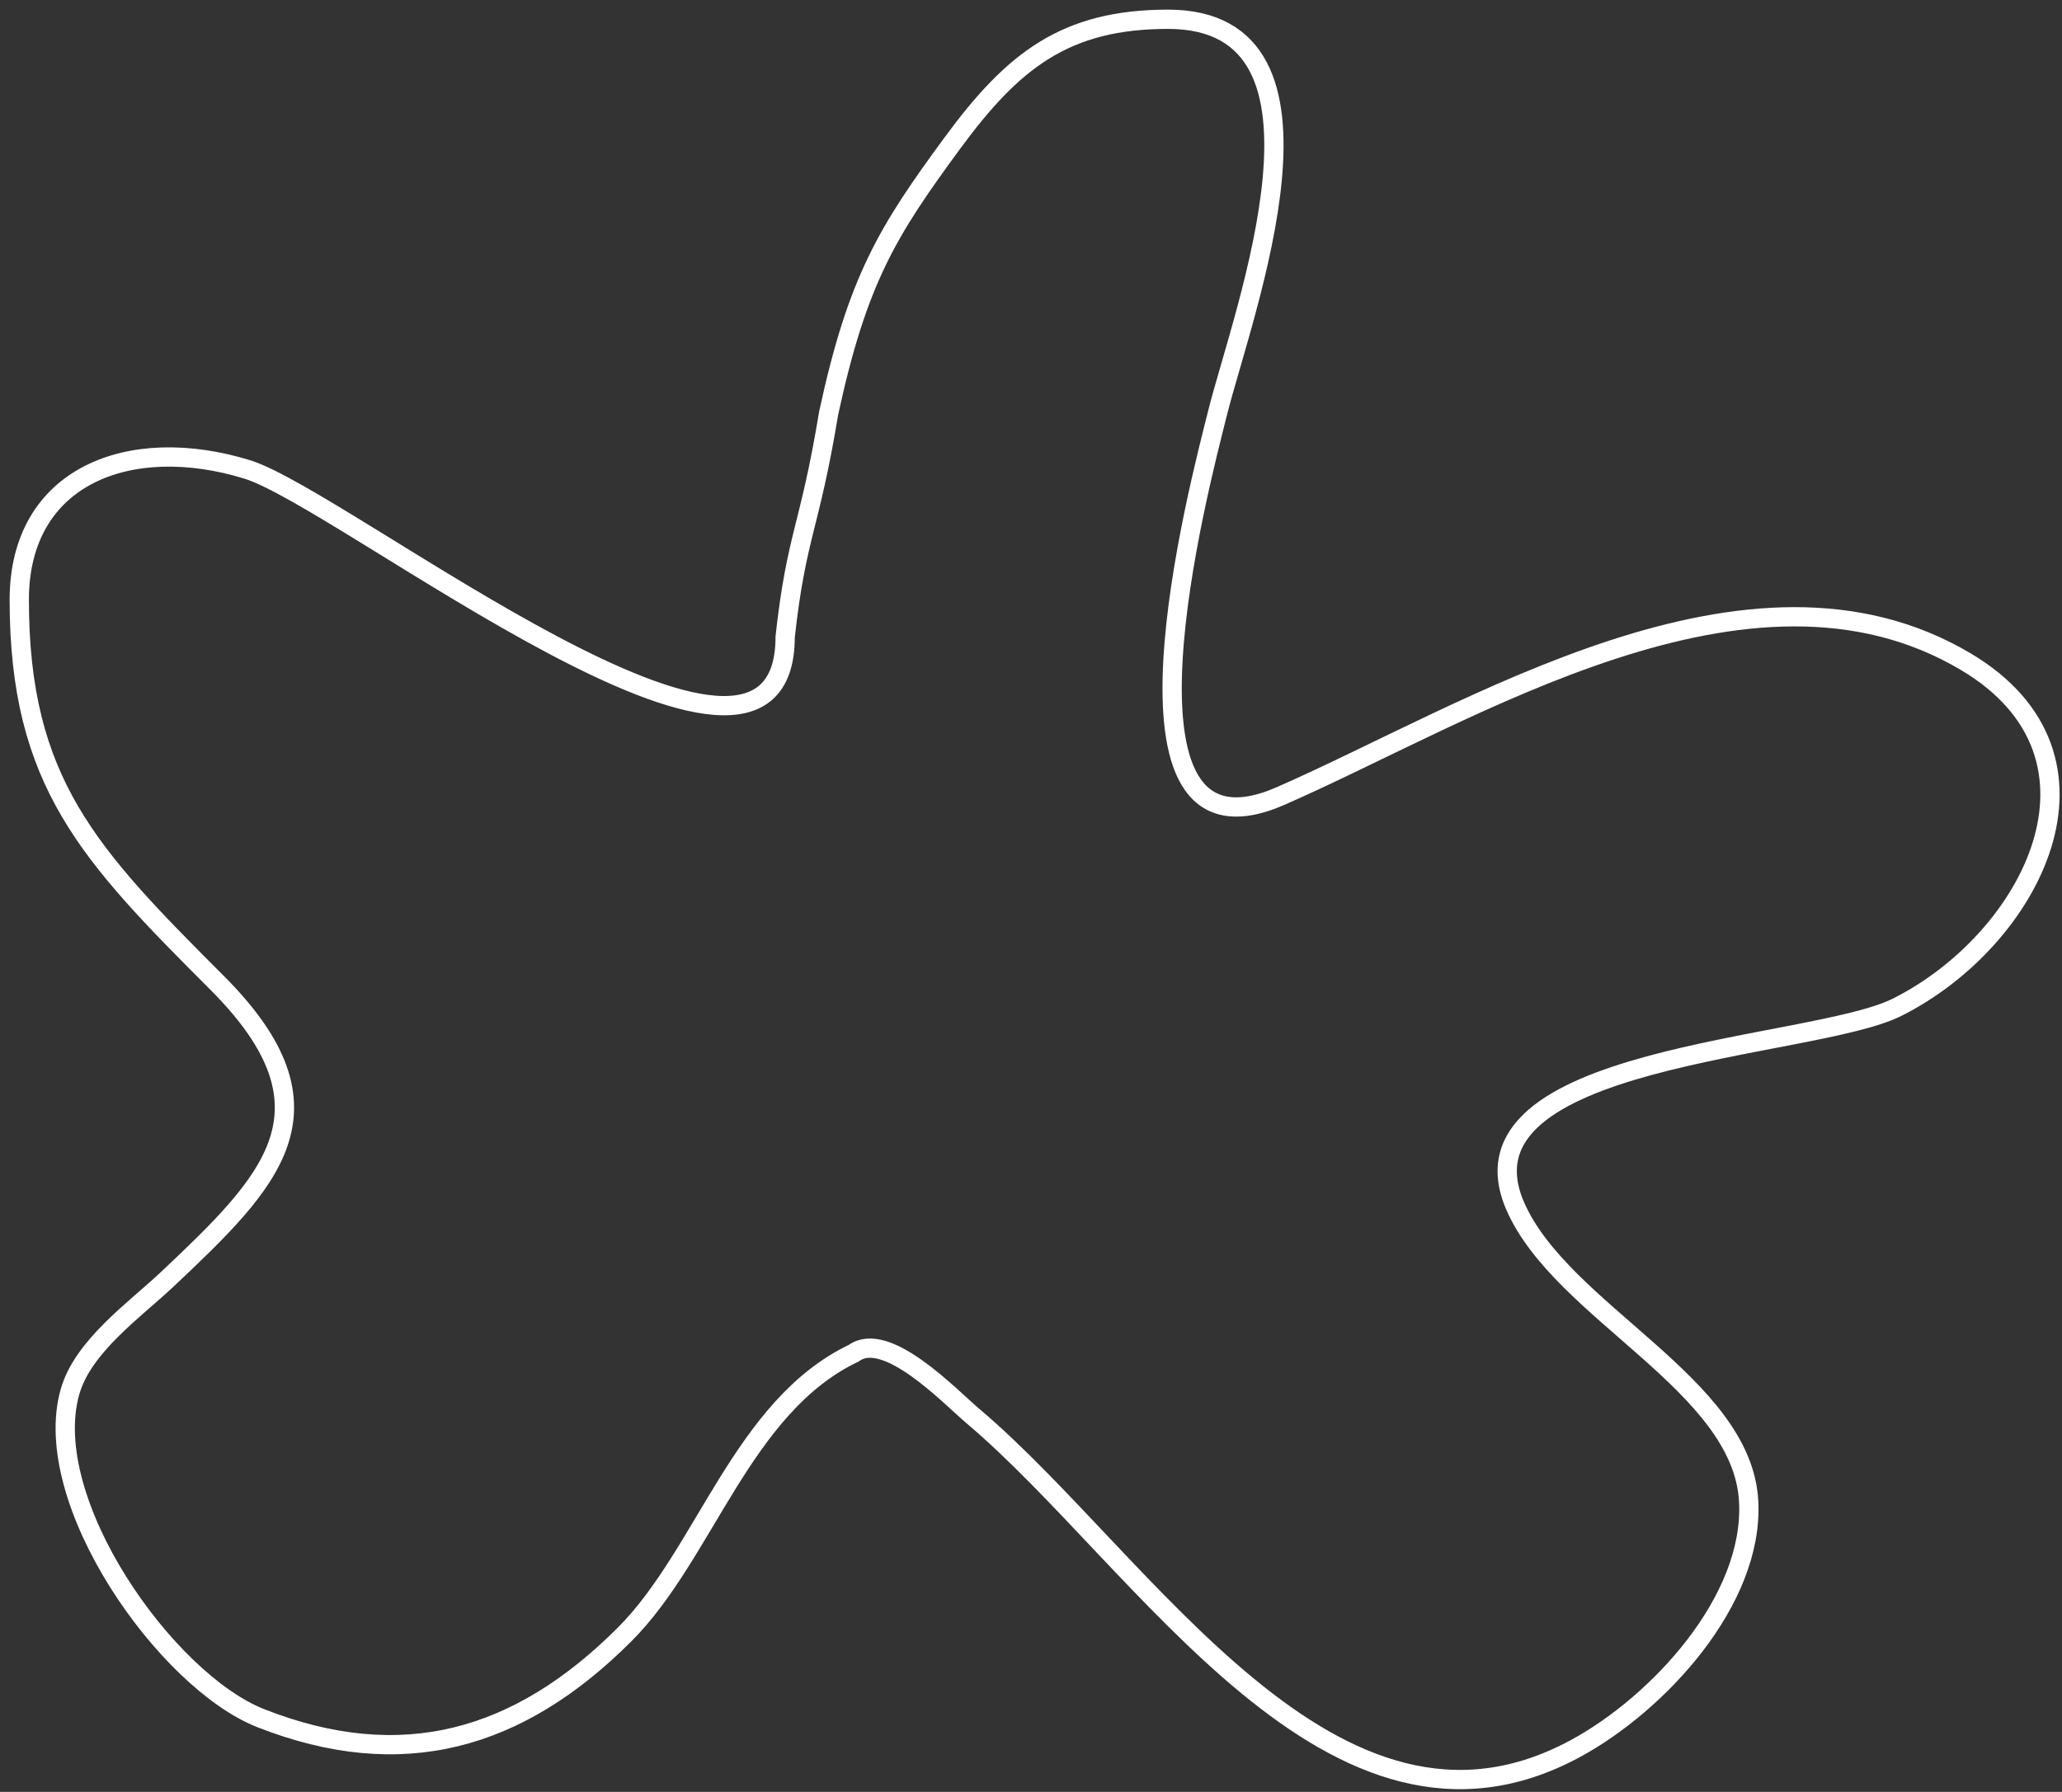 <?xml version="1.0" encoding="UTF-8"?> <svg xmlns="http://www.w3.org/2000/svg" width="107" height="93" viewBox="0 0 107 93" fill="none"><rect x="0" y="0" width="107" height="93" fill="#333333" stroke="none"/><path d="M43 21.441C42 27.5 41.338 27.694 40.743 33.05C40.743 44.178 17.839 25.905 12.823 24.361C6.747 22.492 1 24.677 1 31.128C1 40.603 4.618 44.361 11.256 50.999C17.867 57.61 14.036 61.336 8.692 66.383C7.014 67.968 4.311 69.858 3.635 72.223C2.012 77.903 8.62 87.244 13.535 89.174C20.852 92.049 26.914 90.326 32.41 84.83C36.591 80.649 38.5 73 44.304 70.229C46 69 49.276 72.469 50.5 73.505C59.381 81.019 69.182 97.573 81.767 90.741C86.028 88.429 91.013 83.078 90.741 77.921C90.421 71.832 81.039 68.107 78.633 62.608C75.173 54.699 94 54.498 98.433 52.281C105.415 48.79 110.338 39.277 101.995 34.333C90.753 27.671 76.25 37.027 66.454 41.312C56.835 45.521 62.254 25.139 63.178 21.441C64.486 16.211 70.307 1 60.614 1C55.276 1 52.567 3.146 49.432 7.41C46.065 11.99 44.5 14.5 43 21.441Z" stroke="white" stroke-linecap="round"></path></svg> 